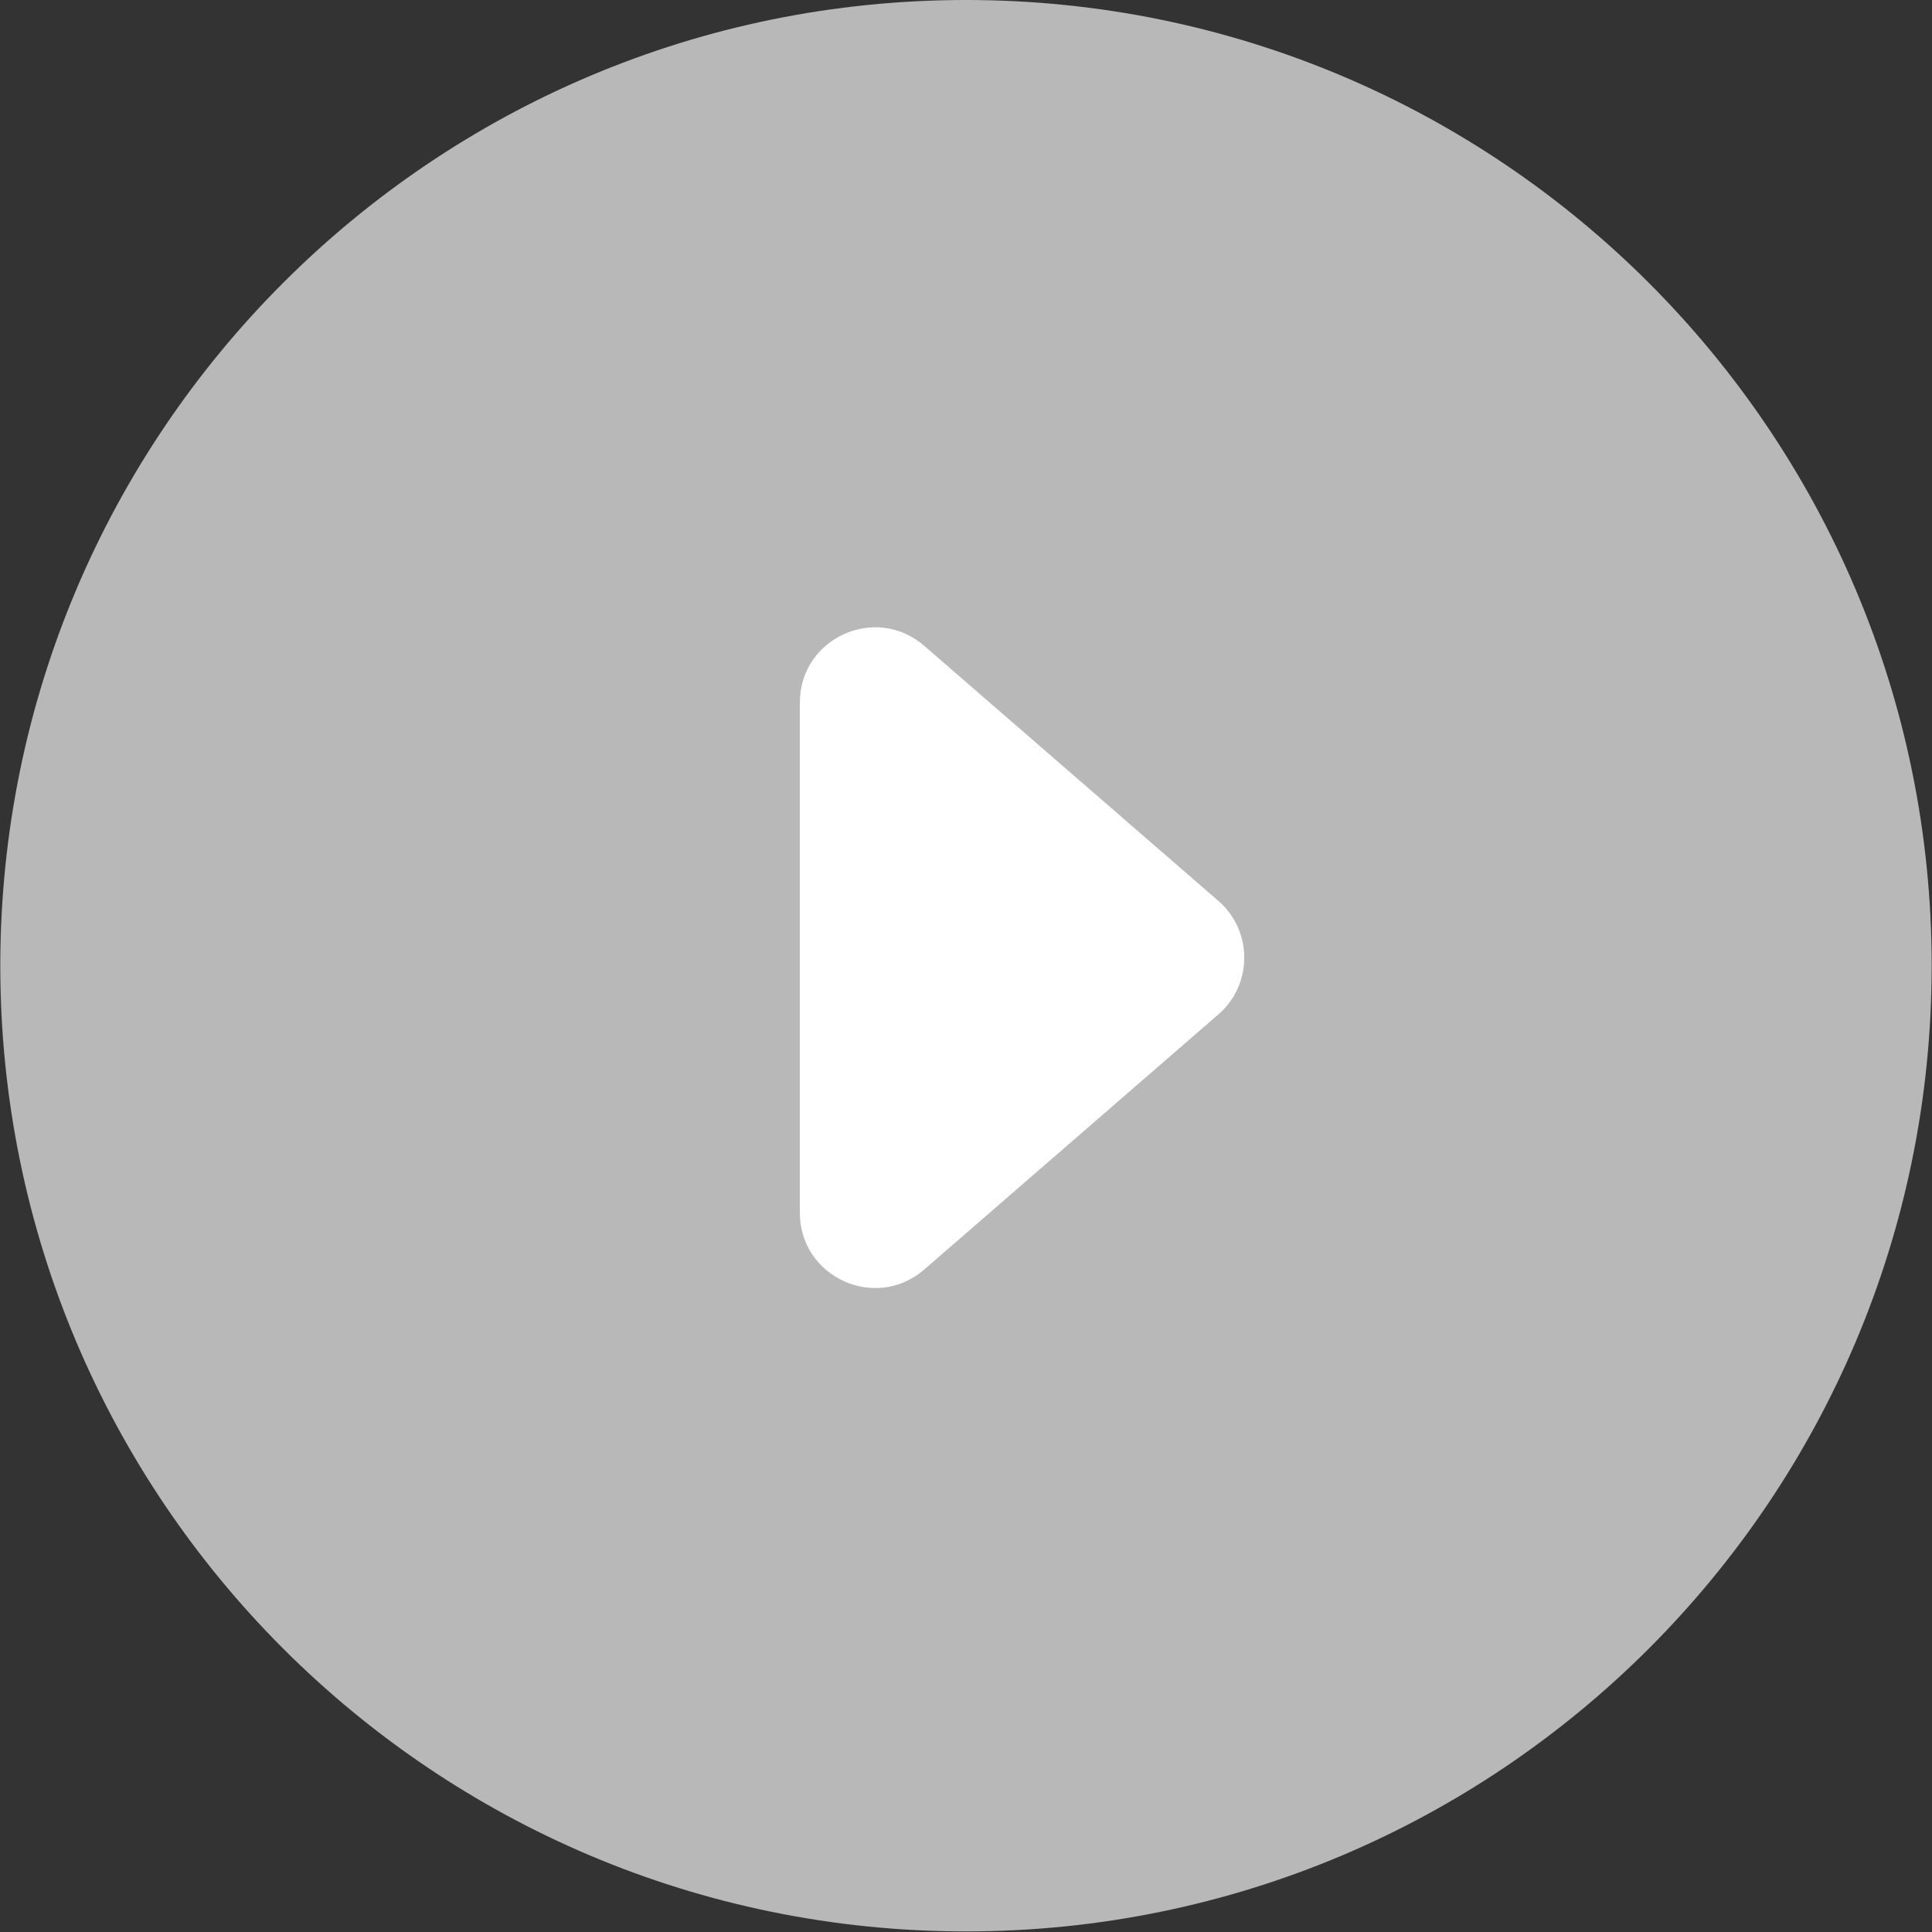 <?xml version="1.0" encoding="UTF-8"?>
<svg width="72px" height="72px" viewBox="0 0 72 72" version="1.1" xmlns="http://www.w3.org/2000/svg" xmlns:xlink="http://www.w3.org/1999/xlink">
    <rect x="0" y="0" width="72" height="72" fill="#333333" stroke="none"/>
    <!-- Generator: Sketch 64 (93537) - https://sketch.com -->
    <title>edp-composition-7</title>
    <desc>Created with Sketch.</desc>
    <g id="Page-1" stroke="none" stroke-width="1" fill="none" fill-rule="evenodd">
        <g id="Desktop-HD-Copy-15" transform="translate(-683, -10256)">
            <g id="edp-composition-7" transform="translate(683, 10255)">
                <g id="Group-3" transform="translate(0, 0.578)" fill="#B8B8B8">
                    <path d="M36,72.4 C16.123,72.4 0.011,56.288 0.011,36.412 C0.011,16.535 16.123,0.422 36,0.422 C55.876,0.422 71.988,16.535 71.988,36.412 C71.988,56.288 55.876,72.4 36,72.4 Z" id="Fill-1"></path>
                </g>
                <path d="M29.808,27.182 L29.808,46.196 C29.808,48.596 32.63,49.884 34.443,48.312 L45.405,38.804 C46.692,37.688 46.692,35.69 45.405,34.574 L34.443,25.067 C32.63,23.495 29.808,24.782 29.808,27.182 Z" id="Stroke-5" fill="#FFFFFF" fill-rule="nonzero"></path>
            </g>
        </g>
    </g>
</svg>